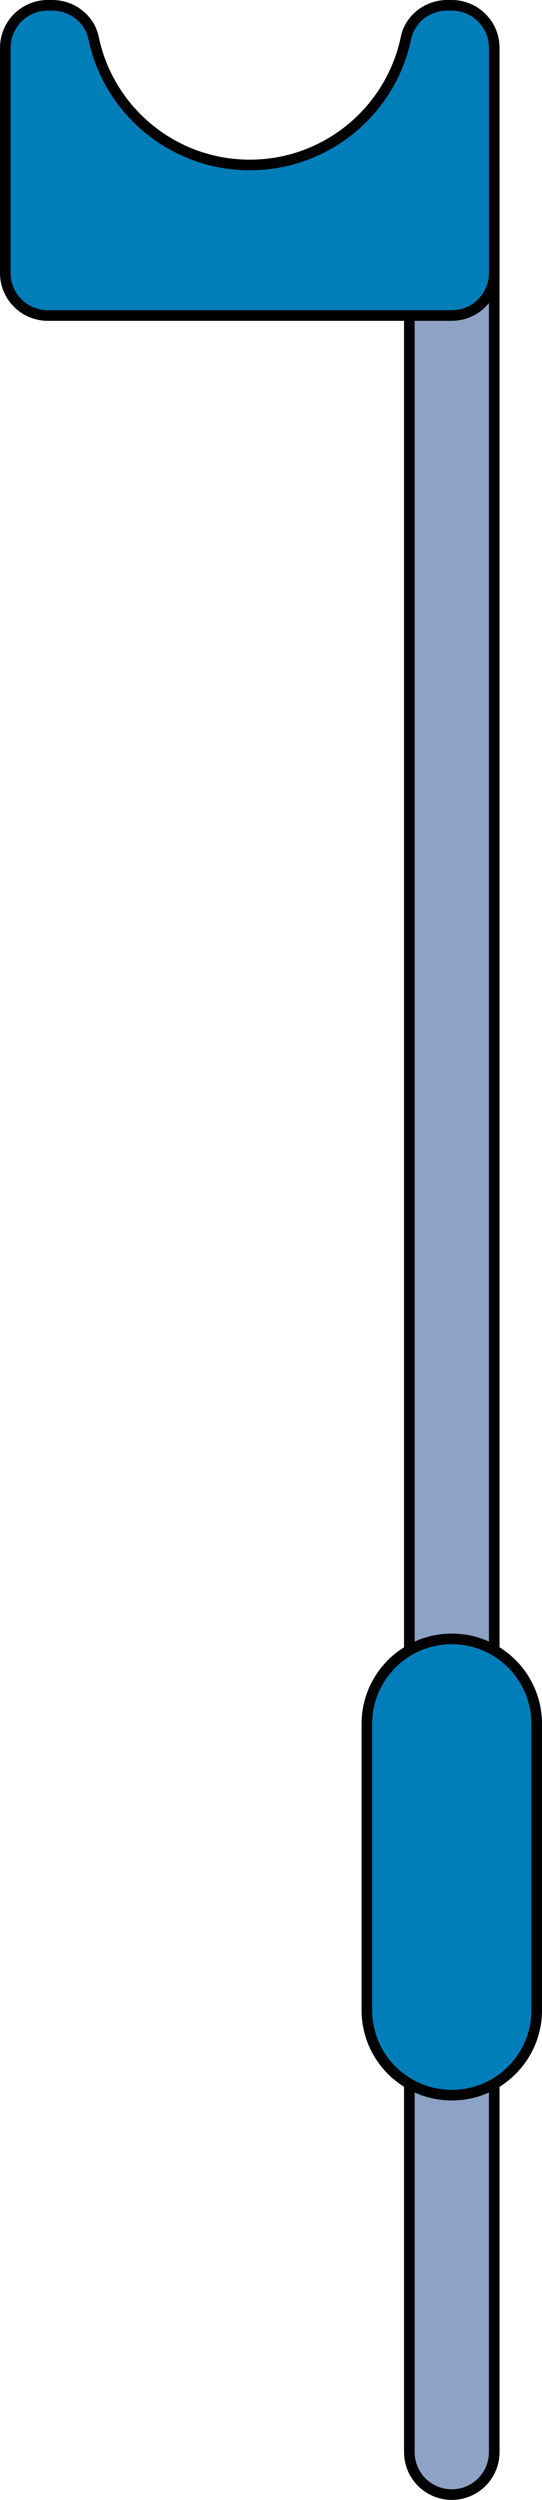 <?xml version="1.0" encoding="utf-8"?>
<!-- Generator: Adobe Illustrator 26.0.1, SVG Export Plug-In . SVG Version: 6.00 Build 0)  -->
<svg version="1.1" id="Camada_1" xmlns="http://www.w3.org/2000/svg" xmlns:xlink="http://www.w3.org/1999/xlink" x="0px" y="0px"
	 width="51.068px" height="235.395px" viewBox="0 0 51.068 235.395" enable-background="new 0 0 51.068 235.395"
	 xml:space="preserve">
<g>
	<path fill="#8DA2C4" d="M42.568,234.895c-2.209,0-4-1.791-4-4V16.486c0-2.209,1.791-4,4-4s4,1.791,4,4v214.409
		C46.568,233.104,44.777,234.895,42.568,234.895z"/>
	<path fill="none" stroke="#000000" stroke-miterlimit="10" d="M42.568,234.895c-2.209,0-4-1.791-4-4V16.486c0-2.209,1.791-4,4-4
		s4,1.791,4,4v214.409C46.568,233.104,44.777,234.895,42.568,234.895z"/>
	<g id="changecolor">
		<path fill="#007EB9" d="M42.568,197.283c-4.418,0-8-3.582-8-8v-26.962c0-4.418,3.582-8,8-8s8,3.582,8,8v26.962
			C50.568,193.701,46.986,197.283,42.568,197.283z"/>
		<path fill="#007EB9" d="M42.143,0.5c-1.85,0-3.513,1.257-3.889,3.069c-1.417,6.831-7.469,11.965-14.72,11.965
			c-7.252,0-13.304-5.134-14.721-11.965C8.438,1.757,6.775,0.5,4.925,0.5H4.5c-2.209,0-4,1.791-4,4v21.21c0,2.209,1.791,4,4,4
			h38.068c2.209,0,4-1.791,4-4V4.5c0-2.209-1.791-4-4-4H42.143z"/>
	</g>
	<g>
		<path fill="none" stroke="#000000" stroke-miterlimit="10" d="M42.568,197.283c-4.418,0-8-3.582-8-8v-26.962c0-4.418,3.582-8,8-8
			s8,3.582,8,8v26.962C50.568,193.701,46.986,197.283,42.568,197.283z"/>
		<path fill="none" stroke="#000000" stroke-miterlimit="10" d="M42.143,0.5c-1.85,0-3.513,1.257-3.889,3.069
			c-1.417,6.831-7.469,11.965-14.72,11.965c-7.252,0-13.304-5.134-14.721-11.965C8.438,1.757,6.775,0.5,4.925,0.5H4.5
			c-2.209,0-4,1.791-4,4v21.21c0,2.209,1.791,4,4,4h38.068c2.209,0,4-1.791,4-4V4.5c0-2.209-1.791-4-4-4H42.143z"/>
	</g>
</g>
</svg>
